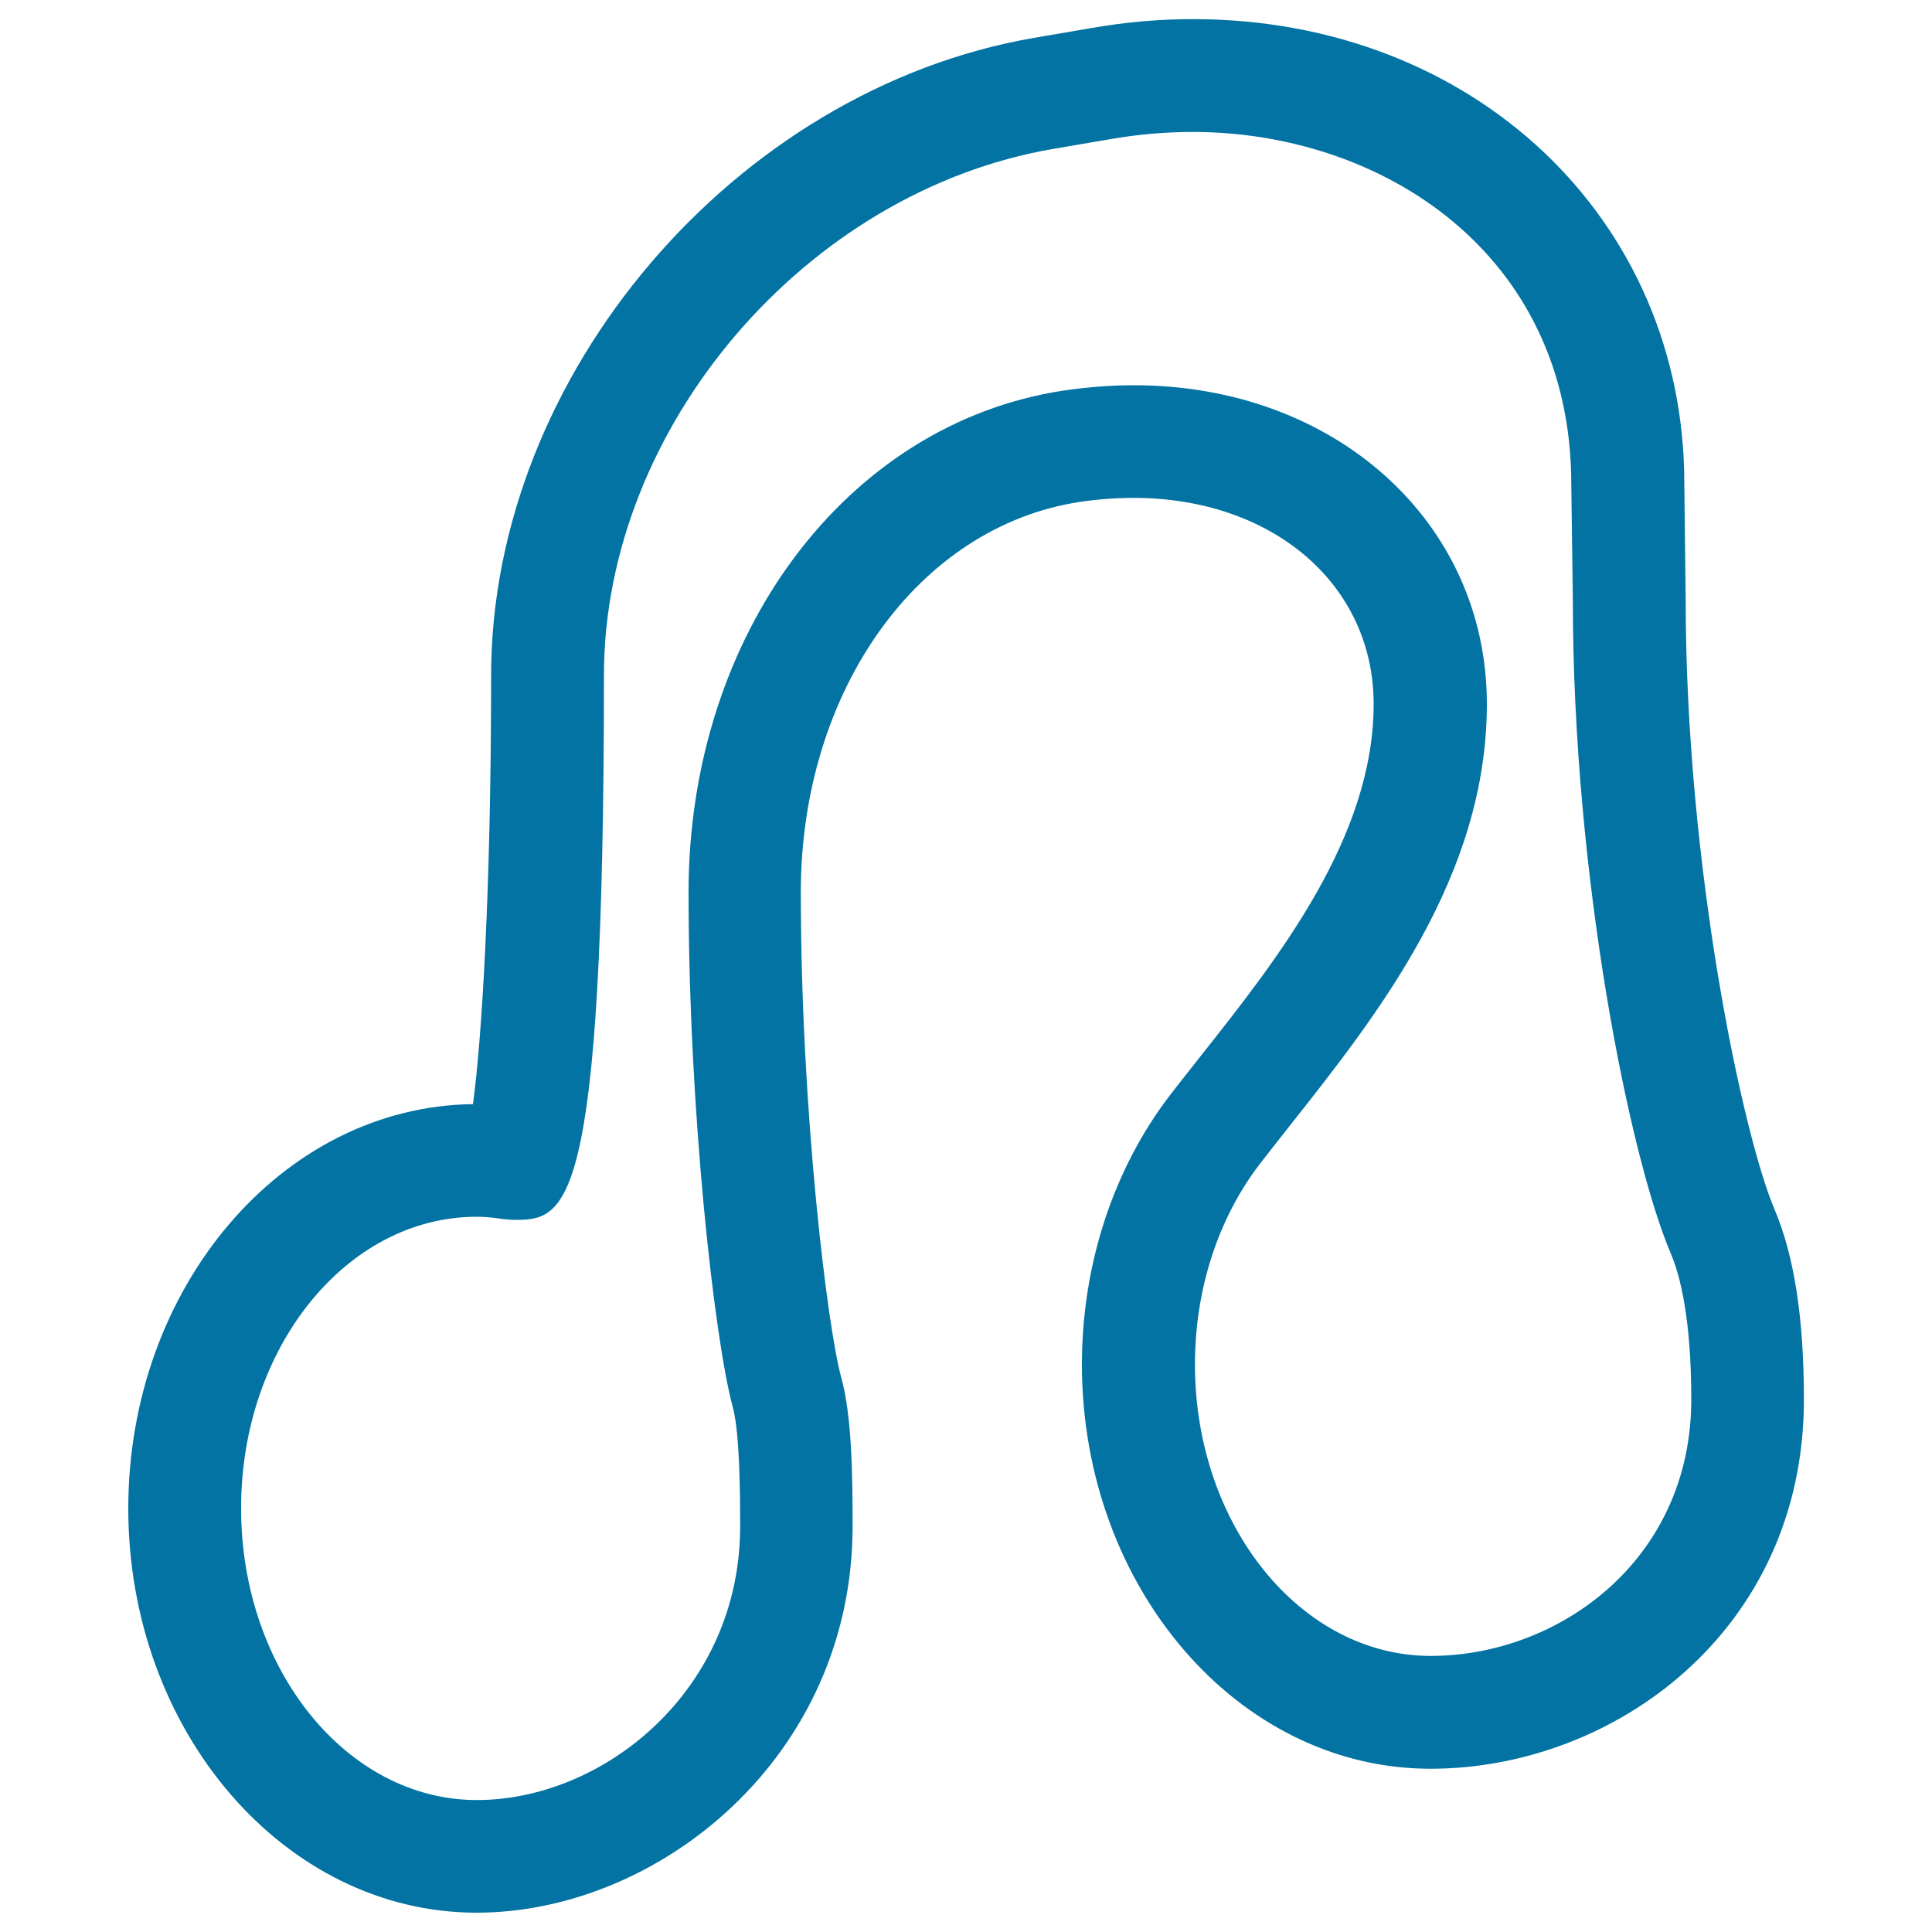 <svg xmlns="http://www.w3.org/2000/svg" viewBox="0 0 1000 1000" style="fill:#0273a2">
<title>Abstract Music Note SVG icon</title>
<g><g><path d="M246.7,990c94,0,194.6-80.4,194.6-200c0-27-0.4-57.4-5.9-77.1c-7.1-25.8-20.9-137.8-20.9-251c0-104.3,60.7-189.3,144.3-202.1c9.4-1.4,18.8-2.1,27.9-2.1c72.1,0,124.3,44.9,124.3,106.7c0,69-49.5,131.6-89.2,181.8c-5.6,7.1-11,13.9-16.1,20.5C576.3,605,560,654.6,560,706.2c0,115.4,80.9,209.3,180.4,209.3c95,0,193.3-71.5,193.3-191.1c0-42.1-5-74.3-15.2-98.4c-16.5-38.9-46-177.5-46-315.8l-0.7-59.9c0-137-109.3-240.4-254.3-240.4c-17.2,0-34.7,1.5-51.9,4.5l-30.4,5.2C380.3,46.3,254.2,194.3,254.2,349.6c0,112-4.9,189-9.4,221.9c-98.6,1.2-178.4,94.6-178.4,209.3C66.4,896.1,147.3,990,246.7,990z M246.7,629.8c4.4,0,8.8,0.4,13.7,1.2l5.1,0.4c27.3,0,47.1,0,47.1-281.9c0-128.2,104.3-250.4,232.4-272.4l30.4-5.2c14-2.4,28.1-3.6,42-3.6c97.4,0,195.9,62.5,195.9,182.4l0.8,59.9c0,142.9,29.4,288.3,50.7,338.2c4.8,11.3,10.6,33.6,10.6,75.6c0,83.1-68.6,132.7-134.9,132.7c-67.3,0-122-67.7-122-150.9c0-38.8,12-75.7,33.7-103.9c5-6.4,10.2-13.1,15.6-19.9c45.4-57.4,101.8-128.8,101.8-218c0-94.1-78.5-165-182.7-165c-12.1,0-24.4,1-36.7,2.8c-112.3,17.2-193.8,126.4-193.8,259.7c0,113.3,13.4,231.5,22.9,266.5c3.8,13.8,3.8,48.6,3.8,61.7c0,84.7-70.5,141.6-136.3,141.6c-67.3,0-122-67.7-122-150.9C124.7,697.5,179.4,629.8,246.7,629.8z"/></g></g>
</svg>